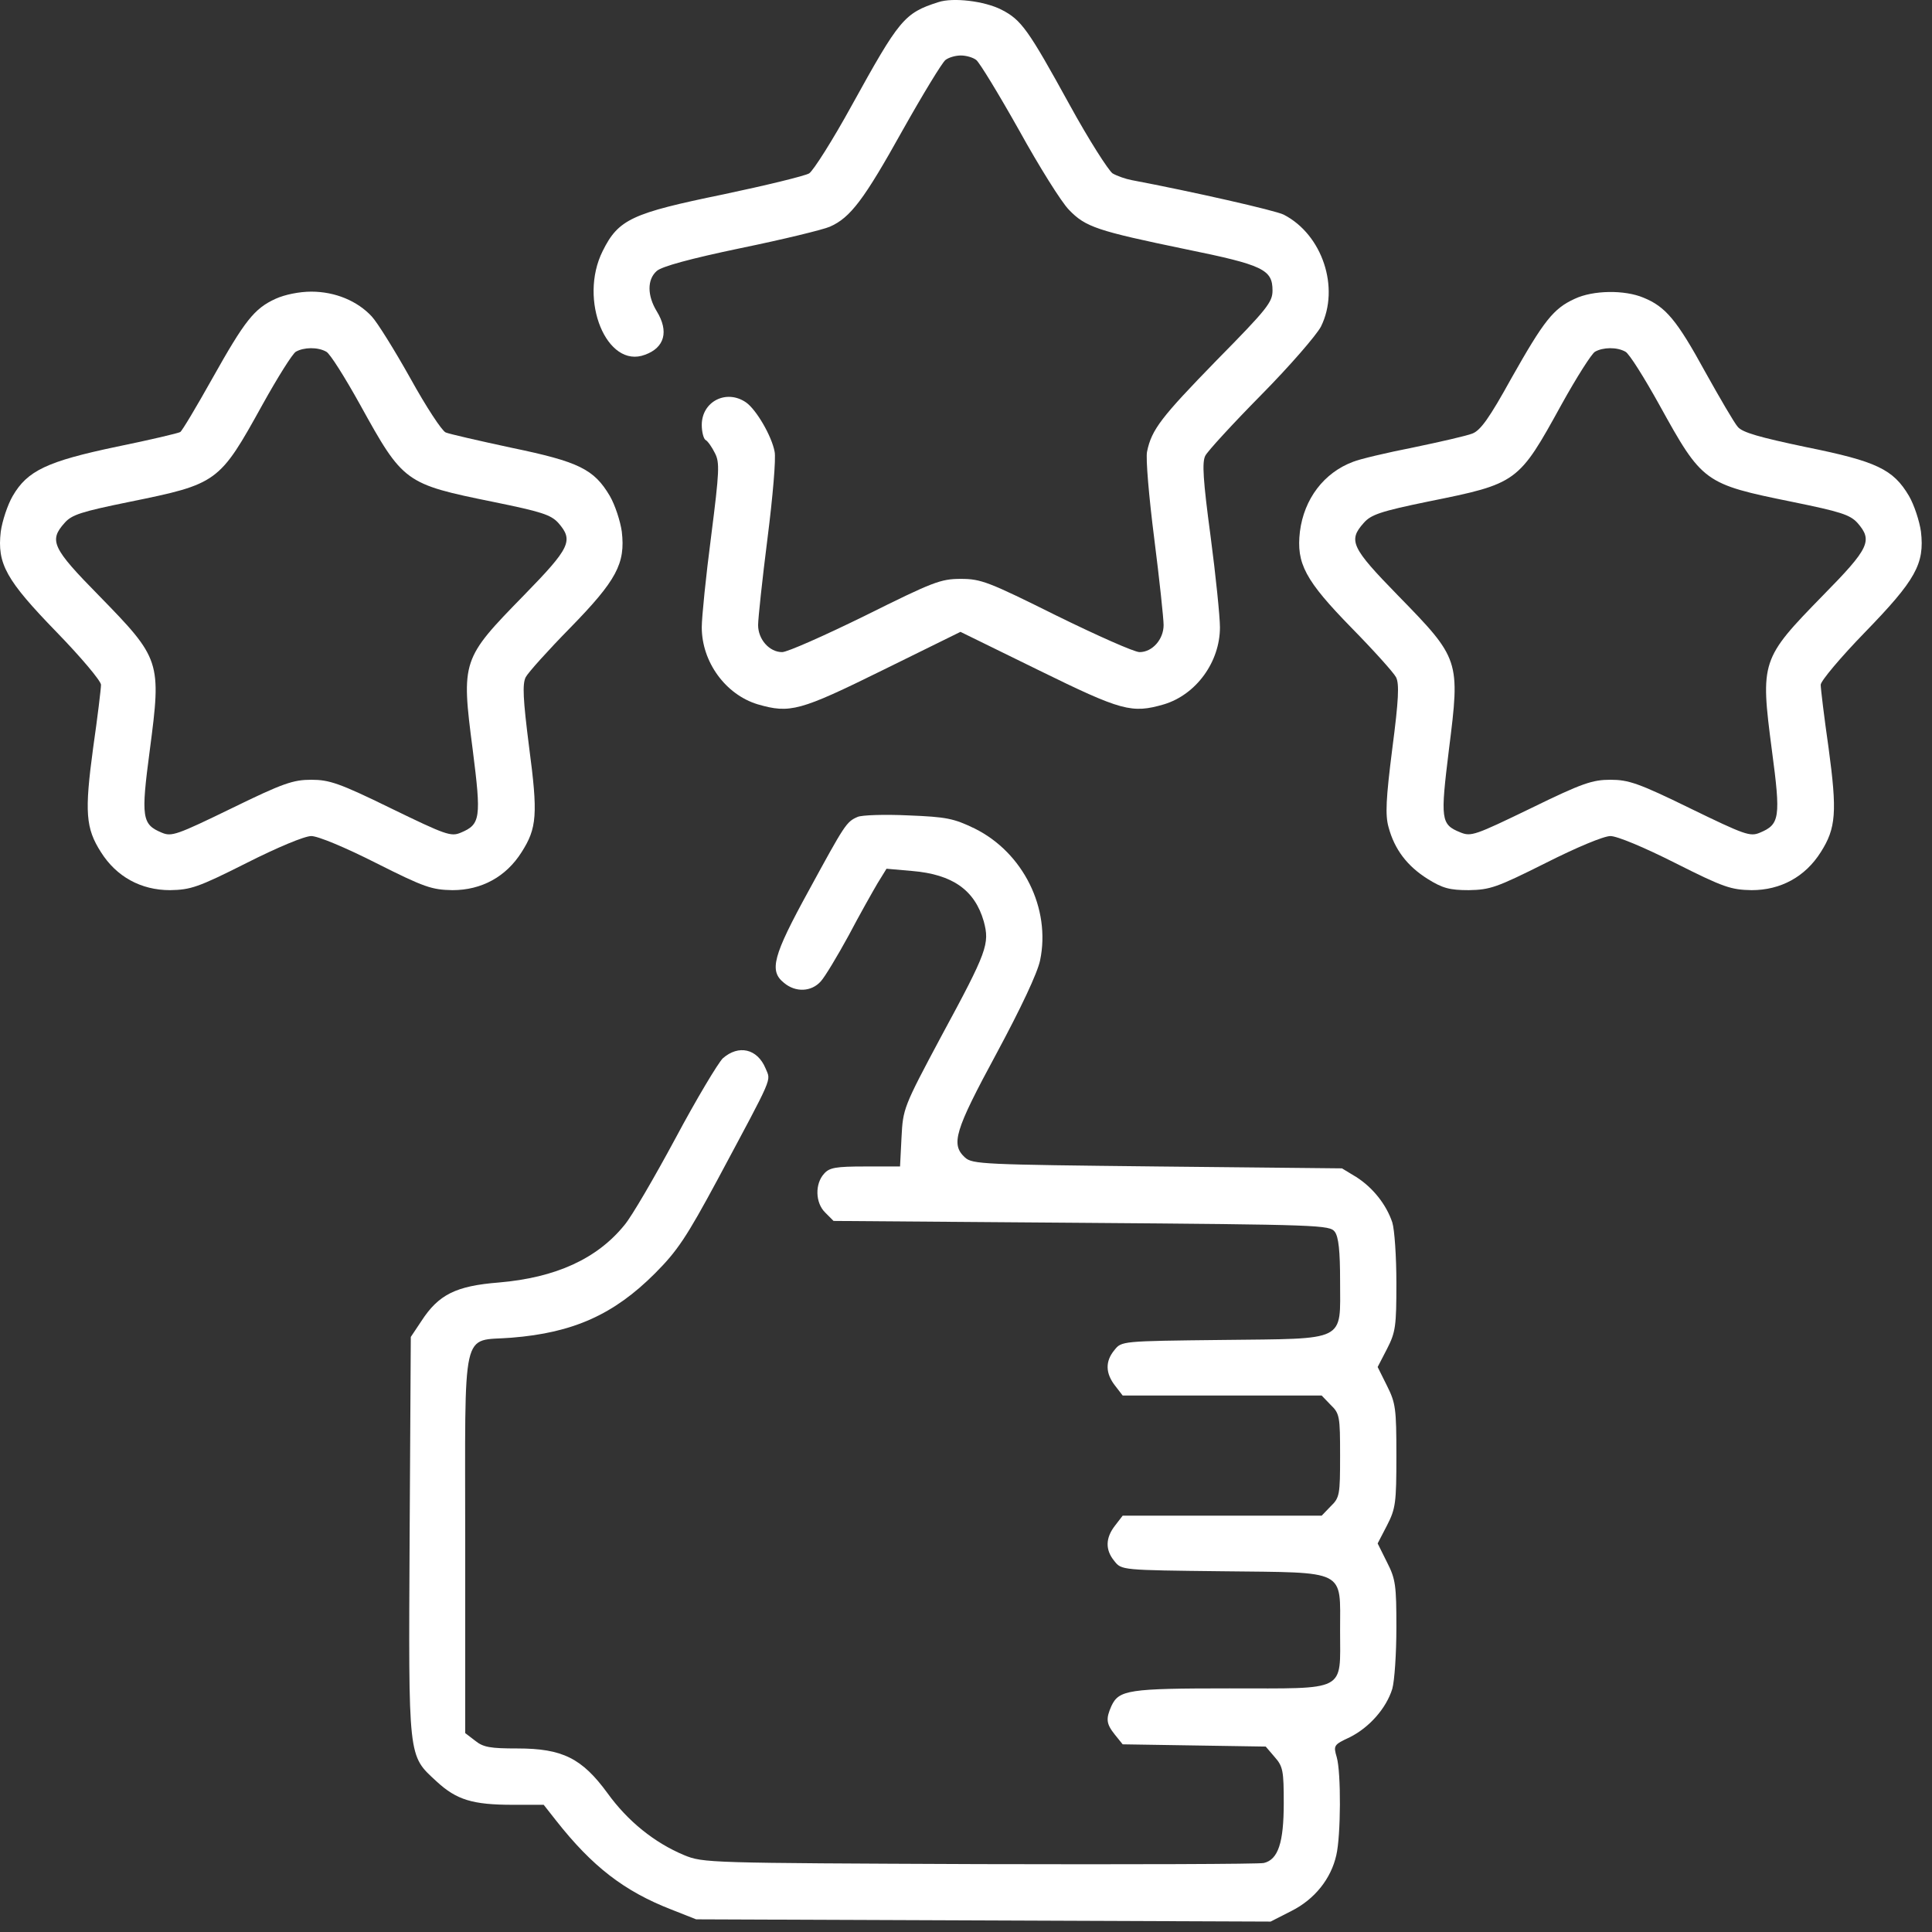 <?xml version="1.0" encoding="UTF-8"?>
<svg xmlns="http://www.w3.org/2000/svg" width="43" height="43" viewBox="0 0 43 43" fill="none">
  <rect x="0" y="0" width="43" height="43" fill="#333333" stroke="none"/>
  <path d="M20.884 0.048C20.124 0.29 20.015 0.433 18.962 2.338C18.536 3.115 18.101 3.8 18.009 3.859C17.909 3.917 17.048 4.126 16.096 4.327C14.065 4.745 13.764 4.878 13.413 5.589C12.87 6.675 13.505 8.221 14.357 7.895C14.792 7.737 14.892 7.377 14.616 6.926C14.407 6.583 14.399 6.224 14.616 6.032C14.725 5.931 15.368 5.756 16.488 5.522C17.424 5.33 18.319 5.112 18.469 5.046C18.928 4.845 19.229 4.444 20.09 2.898C20.541 2.096 20.968 1.394 21.043 1.335C21.118 1.277 21.268 1.235 21.385 1.235C21.502 1.235 21.653 1.277 21.728 1.335C21.803 1.394 22.23 2.096 22.681 2.898C23.124 3.7 23.625 4.502 23.792 4.67C24.16 5.054 24.419 5.138 26.391 5.547C28.113 5.898 28.322 5.998 28.322 6.466C28.322 6.725 28.205 6.876 27.076 8.021C25.848 9.283 25.631 9.558 25.53 10.051C25.497 10.193 25.572 11.063 25.689 11.982C25.806 12.901 25.898 13.77 25.898 13.912C25.898 14.23 25.648 14.514 25.363 14.514C25.246 14.514 24.419 14.146 23.517 13.703C22.004 12.951 21.837 12.884 21.385 12.884C20.934 12.884 20.767 12.951 19.254 13.703C18.352 14.146 17.524 14.514 17.408 14.514C17.123 14.514 16.873 14.23 16.873 13.912C16.873 13.77 16.965 12.901 17.082 11.982C17.199 11.063 17.274 10.193 17.24 10.051C17.174 9.7 16.831 9.115 16.605 8.957C16.171 8.656 15.619 8.932 15.619 9.458C15.619 9.617 15.661 9.767 15.703 9.792C15.753 9.817 15.845 9.951 15.912 10.085C16.02 10.294 16.012 10.486 15.828 11.932C15.711 12.826 15.619 13.737 15.619 13.962C15.619 14.731 16.146 15.458 16.864 15.676C17.583 15.884 17.8 15.826 19.647 14.915L21.377 14.063L23.115 14.915C24.971 15.826 25.188 15.884 25.907 15.676C26.625 15.458 27.152 14.731 27.152 13.962C27.152 13.728 27.06 12.818 26.943 11.932C26.776 10.687 26.751 10.285 26.826 10.143C26.876 10.043 27.436 9.433 28.071 8.789C28.706 8.146 29.299 7.461 29.4 7.269C29.826 6.408 29.433 5.221 28.572 4.778C28.397 4.686 26.517 4.26 25.188 4.009C25.054 3.984 24.862 3.917 24.762 3.859C24.67 3.792 24.235 3.115 23.809 2.338C22.881 0.65 22.731 0.441 22.288 0.215C21.912 0.023 21.21 -0.061 20.884 0.048Z" fill="white"></path>
  <path d="M6.134 6.65C5.658 6.867 5.449 7.134 4.722 8.43C4.371 9.056 4.053 9.591 4.011 9.616C3.97 9.641 3.334 9.792 2.599 9.942C1.045 10.268 0.61 10.477 0.284 11.037C0.167 11.238 0.05 11.597 0.017 11.831C-0.067 12.55 0.134 12.909 1.262 14.071C1.805 14.63 2.248 15.157 2.248 15.241C2.248 15.324 2.173 15.951 2.073 16.645C1.88 18.073 1.905 18.433 2.248 18.968C2.591 19.511 3.134 19.812 3.786 19.812C4.245 19.803 4.404 19.753 5.482 19.21C6.176 18.859 6.778 18.608 6.928 18.608C7.078 18.608 7.68 18.859 8.374 19.21C9.452 19.753 9.611 19.803 10.07 19.812C10.722 19.812 11.265 19.511 11.608 18.968C11.95 18.433 11.976 18.132 11.775 16.619C11.641 15.566 11.624 15.224 11.7 15.073C11.75 14.973 12.201 14.472 12.694 13.97C13.722 12.917 13.923 12.541 13.839 11.831C13.806 11.597 13.689 11.238 13.572 11.037C13.221 10.444 12.886 10.277 11.39 9.967C10.655 9.809 9.995 9.658 9.92 9.625C9.836 9.591 9.485 9.056 9.134 8.421C8.783 7.795 8.399 7.176 8.273 7.042C7.956 6.7 7.463 6.491 6.928 6.491C6.661 6.491 6.335 6.558 6.134 6.65ZM7.262 7.828C7.346 7.87 7.68 8.405 8.014 9.006C8.975 10.745 9.009 10.77 10.981 11.171C12.042 11.388 12.26 11.455 12.427 11.639C12.769 12.031 12.694 12.19 11.658 13.252C10.279 14.664 10.262 14.697 10.521 16.686C10.714 18.207 10.697 18.349 10.254 18.533C10.037 18.625 9.92 18.583 8.7 17.99C7.555 17.43 7.329 17.355 6.928 17.355C6.527 17.355 6.301 17.43 5.156 17.99C3.936 18.583 3.819 18.625 3.602 18.533C3.159 18.349 3.134 18.199 3.334 16.695C3.594 14.714 3.577 14.664 2.198 13.252C1.162 12.199 1.086 12.031 1.437 11.639C1.596 11.455 1.814 11.388 2.875 11.171C4.847 10.77 4.88 10.745 5.842 9.006C6.176 8.405 6.51 7.87 6.585 7.828C6.761 7.728 7.07 7.719 7.262 7.828Z" fill="white"></path>
  <path d="M35.049 6.65C34.573 6.867 34.364 7.134 33.637 8.421C33.152 9.299 32.951 9.583 32.768 9.65C32.642 9.7 32.057 9.834 31.456 9.959C30.862 10.076 30.261 10.218 30.118 10.277C29.467 10.519 29.024 11.104 28.932 11.831C28.848 12.541 29.049 12.917 30.077 13.97C30.57 14.472 31.021 14.973 31.071 15.073C31.146 15.216 31.13 15.575 30.988 16.661C30.846 17.781 30.829 18.14 30.904 18.408C31.038 18.909 31.322 19.277 31.773 19.561C32.107 19.77 32.266 19.812 32.692 19.812C33.169 19.803 33.311 19.753 34.397 19.21C35.091 18.859 35.693 18.608 35.843 18.608C35.993 18.608 36.595 18.859 37.289 19.21C38.367 19.753 38.526 19.803 38.985 19.812C39.637 19.812 40.18 19.511 40.523 18.968C40.865 18.433 40.891 18.073 40.698 16.645C40.598 15.951 40.523 15.324 40.523 15.241C40.523 15.157 40.966 14.63 41.509 14.071C42.637 12.909 42.838 12.55 42.754 11.831C42.721 11.597 42.604 11.238 42.487 11.037C42.136 10.444 41.768 10.268 40.197 9.951C39.161 9.733 38.776 9.625 38.676 9.499C38.601 9.416 38.275 8.856 37.949 8.271C37.322 7.126 37.071 6.825 36.578 6.625C36.16 6.449 35.459 6.457 35.049 6.65ZM36.177 7.828C36.261 7.87 36.595 8.405 36.929 9.006C37.89 10.745 37.924 10.77 39.896 11.171C40.957 11.388 41.175 11.455 41.342 11.639C41.684 12.031 41.609 12.199 40.573 13.252C39.194 14.664 39.177 14.714 39.436 16.695C39.637 18.199 39.612 18.349 39.169 18.533C38.952 18.625 38.835 18.583 37.615 17.99C36.47 17.43 36.244 17.355 35.843 17.355C35.442 17.355 35.216 17.43 34.071 17.99C32.826 18.592 32.742 18.625 32.5 18.525C32.066 18.349 32.057 18.241 32.249 16.678C32.5 14.689 32.492 14.664 31.113 13.252C30.077 12.19 30.001 12.031 30.352 11.639C30.511 11.455 30.729 11.38 31.79 11.162C33.779 10.761 33.795 10.745 34.757 8.998C35.091 8.396 35.425 7.87 35.5 7.828C35.676 7.728 35.985 7.719 36.177 7.828Z" fill="white"></path>
  <path d="M19.087 18.182C18.837 18.29 18.803 18.349 18.001 19.82C17.199 21.282 17.115 21.608 17.449 21.875C17.708 22.093 18.059 22.076 18.268 21.842C18.36 21.742 18.636 21.282 18.887 20.823C19.129 20.363 19.422 19.845 19.53 19.661L19.731 19.335L20.299 19.385C21.202 19.46 21.695 19.811 21.895 20.505C22.029 21.006 21.979 21.165 20.951 23.062C20.107 24.642 20.098 24.675 20.065 25.31L20.032 25.962H19.254C18.603 25.962 18.46 25.987 18.343 26.121C18.135 26.346 18.143 26.773 18.369 26.99L18.552 27.174L24.068 27.216C29.408 27.257 29.592 27.266 29.709 27.416C29.793 27.533 29.826 27.842 29.826 28.511C29.826 29.881 30.001 29.79 27.202 29.823C24.962 29.848 24.962 29.848 24.803 30.049C24.595 30.299 24.603 30.567 24.82 30.843L24.987 31.06H27.202H29.416L29.617 31.269C29.817 31.461 29.826 31.528 29.826 32.397C29.826 33.266 29.817 33.333 29.617 33.525L29.416 33.734H27.202H24.987L24.82 33.951C24.603 34.227 24.595 34.495 24.803 34.745C24.962 34.946 24.962 34.946 27.202 34.971C30.001 35.004 29.826 34.912 29.826 36.3C29.826 37.67 30.001 37.578 27.361 37.578C25.113 37.578 24.904 37.612 24.736 37.971C24.611 38.255 24.619 38.364 24.812 38.606L24.987 38.823L26.575 38.848L28.171 38.873L28.372 39.108C28.556 39.316 28.572 39.417 28.572 40.135C28.572 41.013 28.447 41.389 28.129 41.464C28.029 41.489 25.18 41.498 21.803 41.489C15.745 41.464 15.653 41.464 15.226 41.289C14.566 41.013 13.973 40.536 13.521 39.91C12.953 39.133 12.519 38.915 11.516 38.915C10.914 38.915 10.755 38.89 10.572 38.74L10.354 38.573V34.352C10.354 29.413 10.254 29.865 11.382 29.773C12.761 29.664 13.664 29.255 14.575 28.344C15.076 27.842 15.277 27.541 15.97 26.255C17.24 23.881 17.157 24.073 17.04 23.781C16.856 23.338 16.438 23.246 16.087 23.555C15.979 23.664 15.502 24.458 15.034 25.335C14.566 26.204 14.056 27.082 13.898 27.266C13.288 28.018 12.368 28.436 11.106 28.544C10.145 28.62 9.761 28.812 9.377 29.405L9.143 29.756L9.117 34.185C9.092 39.199 9.076 39.057 9.719 39.651C10.162 40.06 10.521 40.169 11.416 40.169H12.101L12.377 40.52C13.179 41.539 13.889 42.091 14.942 42.5L15.494 42.718L21.887 42.743L28.28 42.768L28.739 42.534C29.258 42.275 29.625 41.815 29.742 41.289C29.843 40.862 29.851 39.45 29.751 39.108C29.675 38.848 29.684 38.832 30.043 38.665C30.478 38.447 30.854 38.021 30.988 37.587C31.038 37.411 31.079 36.801 31.079 36.224C31.079 35.288 31.063 35.146 30.87 34.77L30.662 34.352L30.87 33.951C31.063 33.575 31.079 33.45 31.079 32.397C31.079 31.352 31.063 31.227 30.87 30.843L30.662 30.425L30.87 30.023C31.063 29.648 31.079 29.514 31.079 28.553C31.079 27.968 31.038 27.366 30.988 27.207C30.854 26.806 30.553 26.43 30.185 26.196L29.868 26.004L25.764 25.962C21.87 25.92 21.645 25.912 21.477 25.762C21.16 25.469 21.243 25.177 22.179 23.447C22.723 22.435 23.09 21.658 23.149 21.374C23.391 20.221 22.773 18.976 21.695 18.441C21.227 18.215 21.068 18.182 20.215 18.148C19.689 18.123 19.179 18.14 19.087 18.182Z" fill="white"></path>
</svg>
